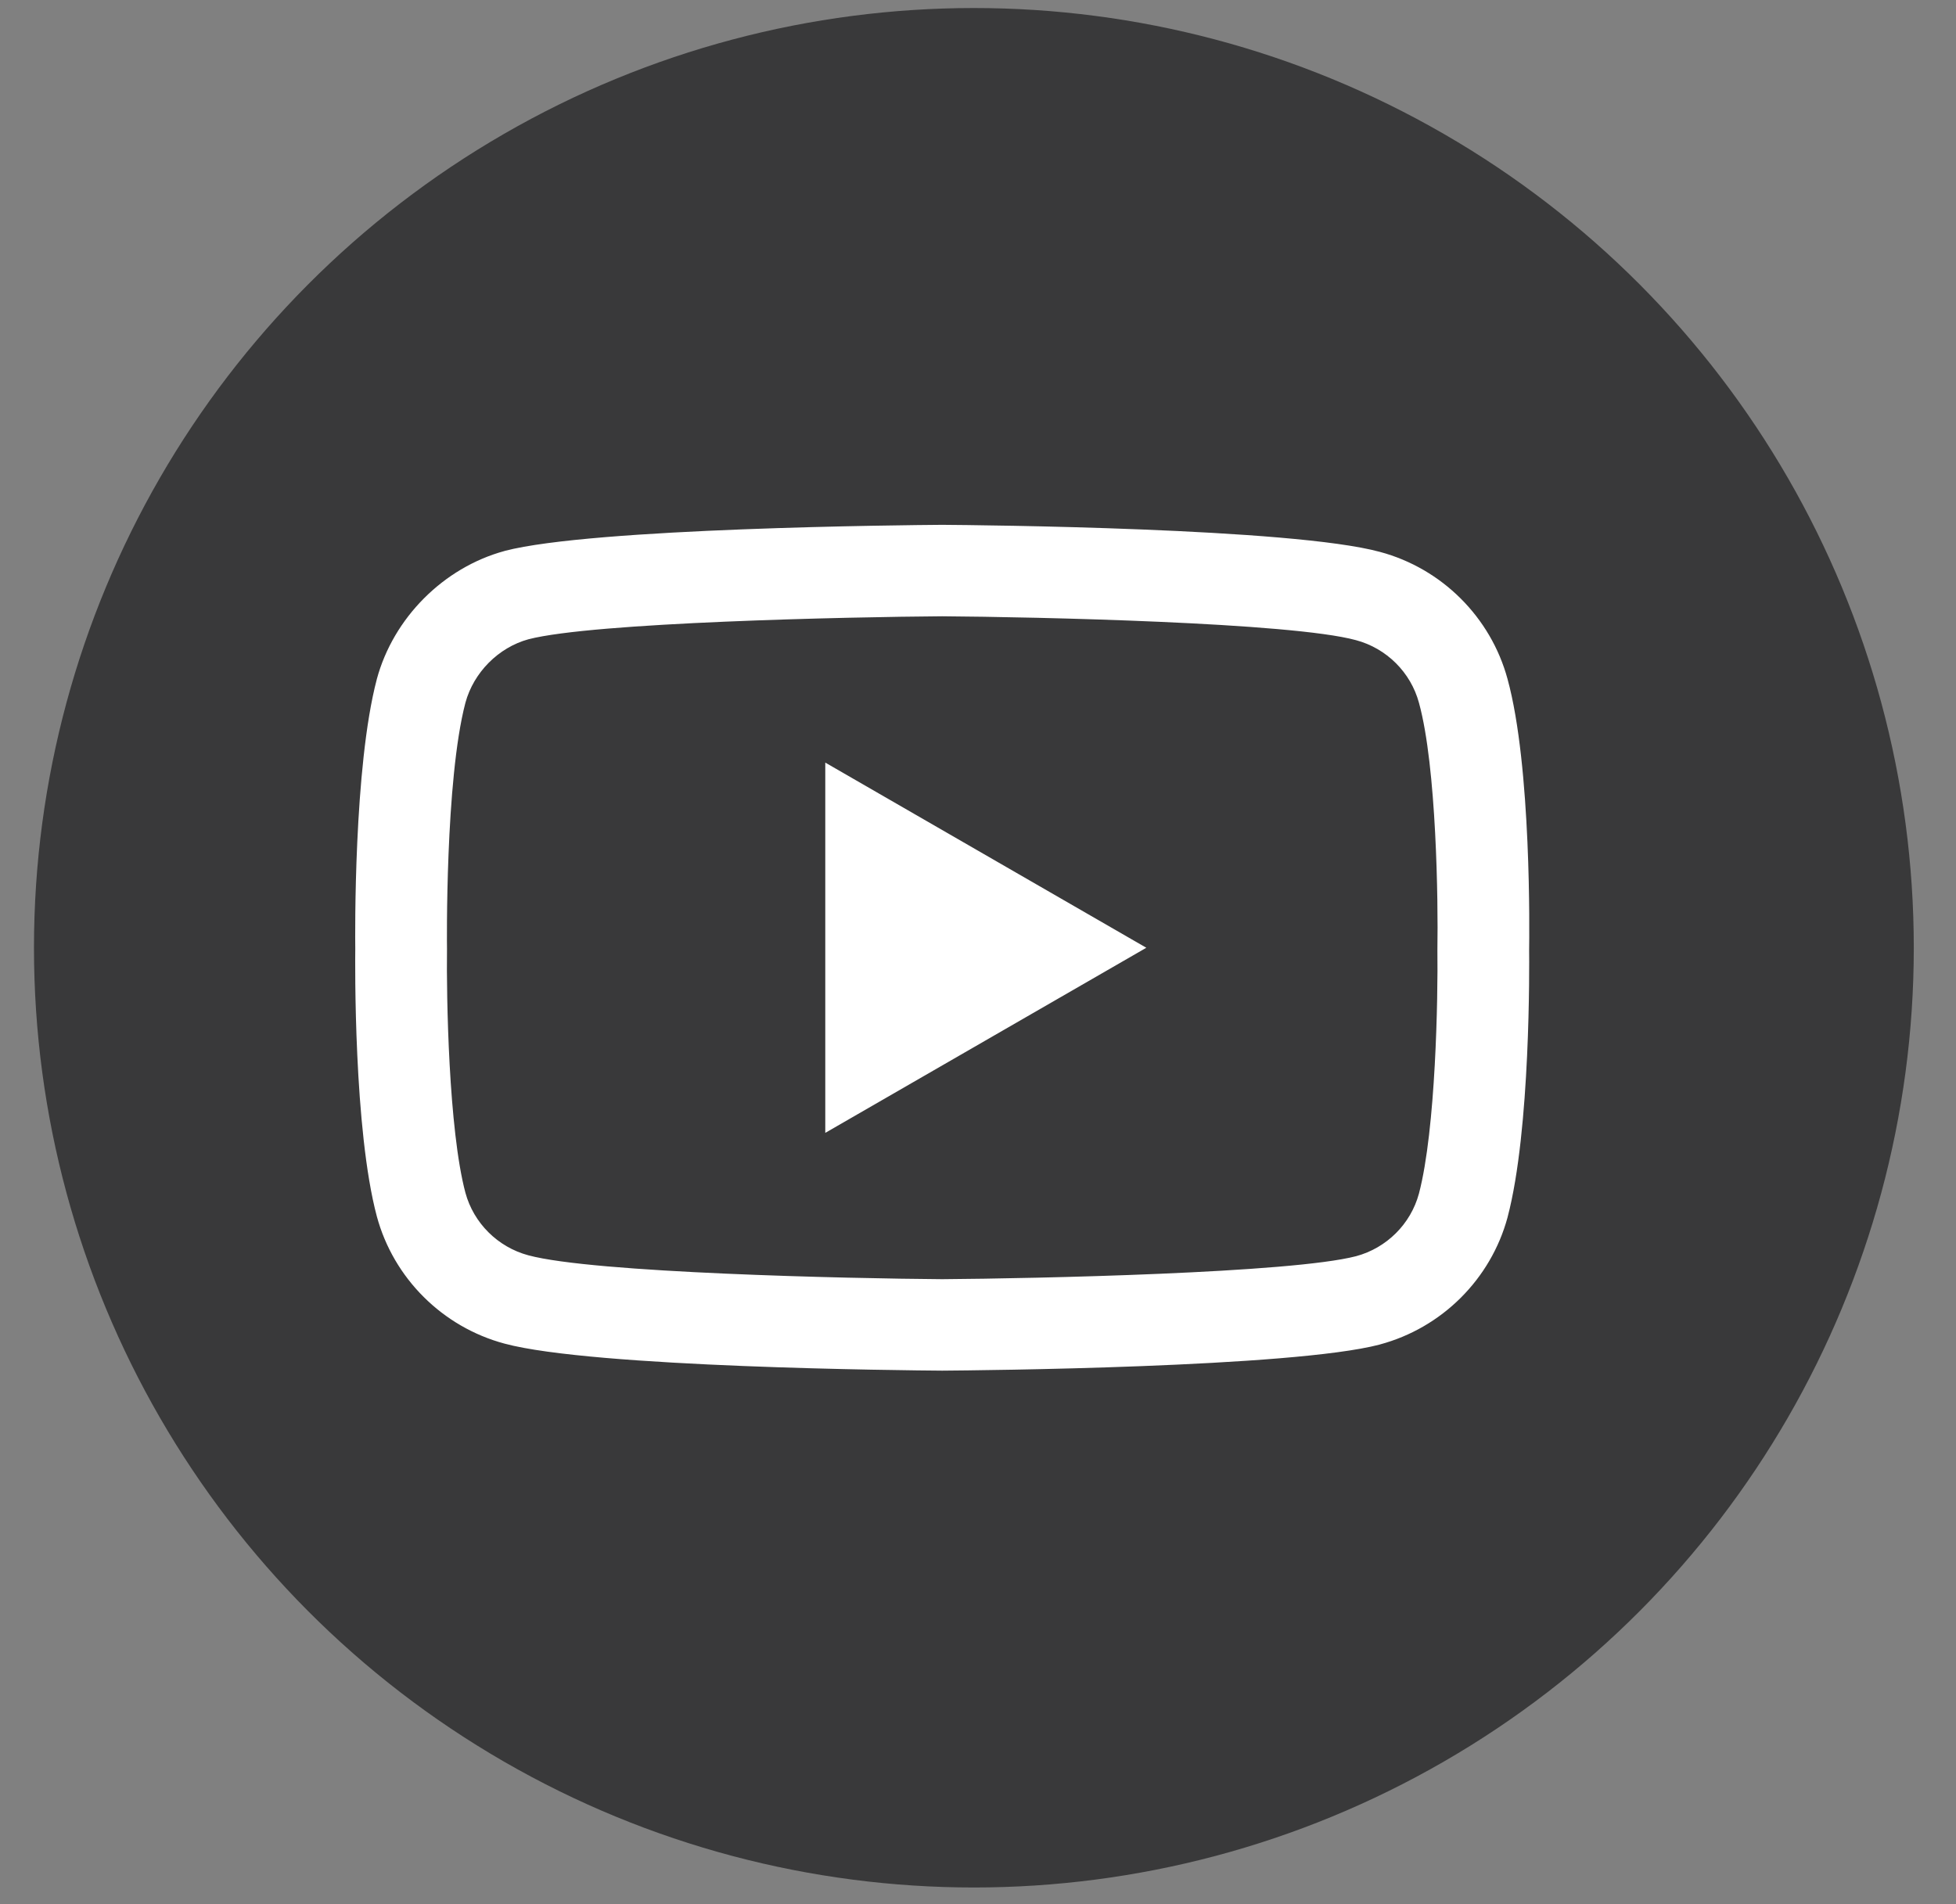 <svg width="38" height="37" viewBox="0 0 38 37" fill="none" xmlns="http://www.w3.org/2000/svg">
<rect x="0" y="0" width="38" height="37" fill="#808080" stroke="none"/>
<circle cx="18.92" cy="18.416" r="18.26" fill="#39393A"/>
<path d="M18.304 26.633C18.302 26.633 18.3 26.633 18.298 26.633C17.61 26.628 11.525 26.573 9.802 26.108C8.597 25.785 7.646 24.838 7.321 23.636C6.87 21.948 6.899 18.697 6.902 18.438C6.899 18.179 6.87 14.902 7.32 13.2C7.32 13.198 7.321 13.196 7.321 13.195C7.642 12.007 8.615 11.031 9.799 10.707C9.802 10.706 9.805 10.705 9.808 10.704C11.512 10.258 17.608 10.203 18.298 10.198H18.311C19 10.203 25.101 10.258 26.809 10.724C28.011 11.046 28.961 11.992 29.287 13.192C29.755 14.895 29.711 18.18 29.707 18.457C29.71 18.73 29.737 21.952 29.289 23.649C29.288 23.65 29.288 23.652 29.288 23.654C28.963 24.855 28.012 25.802 26.806 26.125C26.804 26.126 26.802 26.126 26.801 26.127C25.097 26.573 19 26.628 18.311 26.633C18.308 26.633 18.306 26.633 18.304 26.633ZM9.042 13.655C8.646 15.158 8.683 18.393 8.684 18.426V18.45C8.672 19.347 8.714 21.946 9.042 23.177C9.202 23.766 9.671 24.233 10.265 24.392C11.537 24.735 16.493 24.843 18.304 24.856C20.12 24.843 25.083 24.738 26.346 24.409C26.939 24.249 27.406 23.784 27.566 23.194C27.895 21.945 27.937 19.359 27.925 18.467C27.925 18.458 27.925 18.448 27.925 18.439C27.941 17.531 27.909 14.902 27.568 13.661C27.568 13.66 27.567 13.658 27.567 13.657C27.407 13.065 26.938 12.598 26.343 12.439C25.084 12.095 20.12 11.988 18.304 11.975C16.49 11.988 11.531 12.093 10.265 12.422C9.682 12.583 9.202 13.066 9.042 13.655ZM28.427 23.422H28.428H28.427ZM16.033 22.013V14.818L22.27 18.416L16.033 22.013Z" fill="white"/>
</svg>
